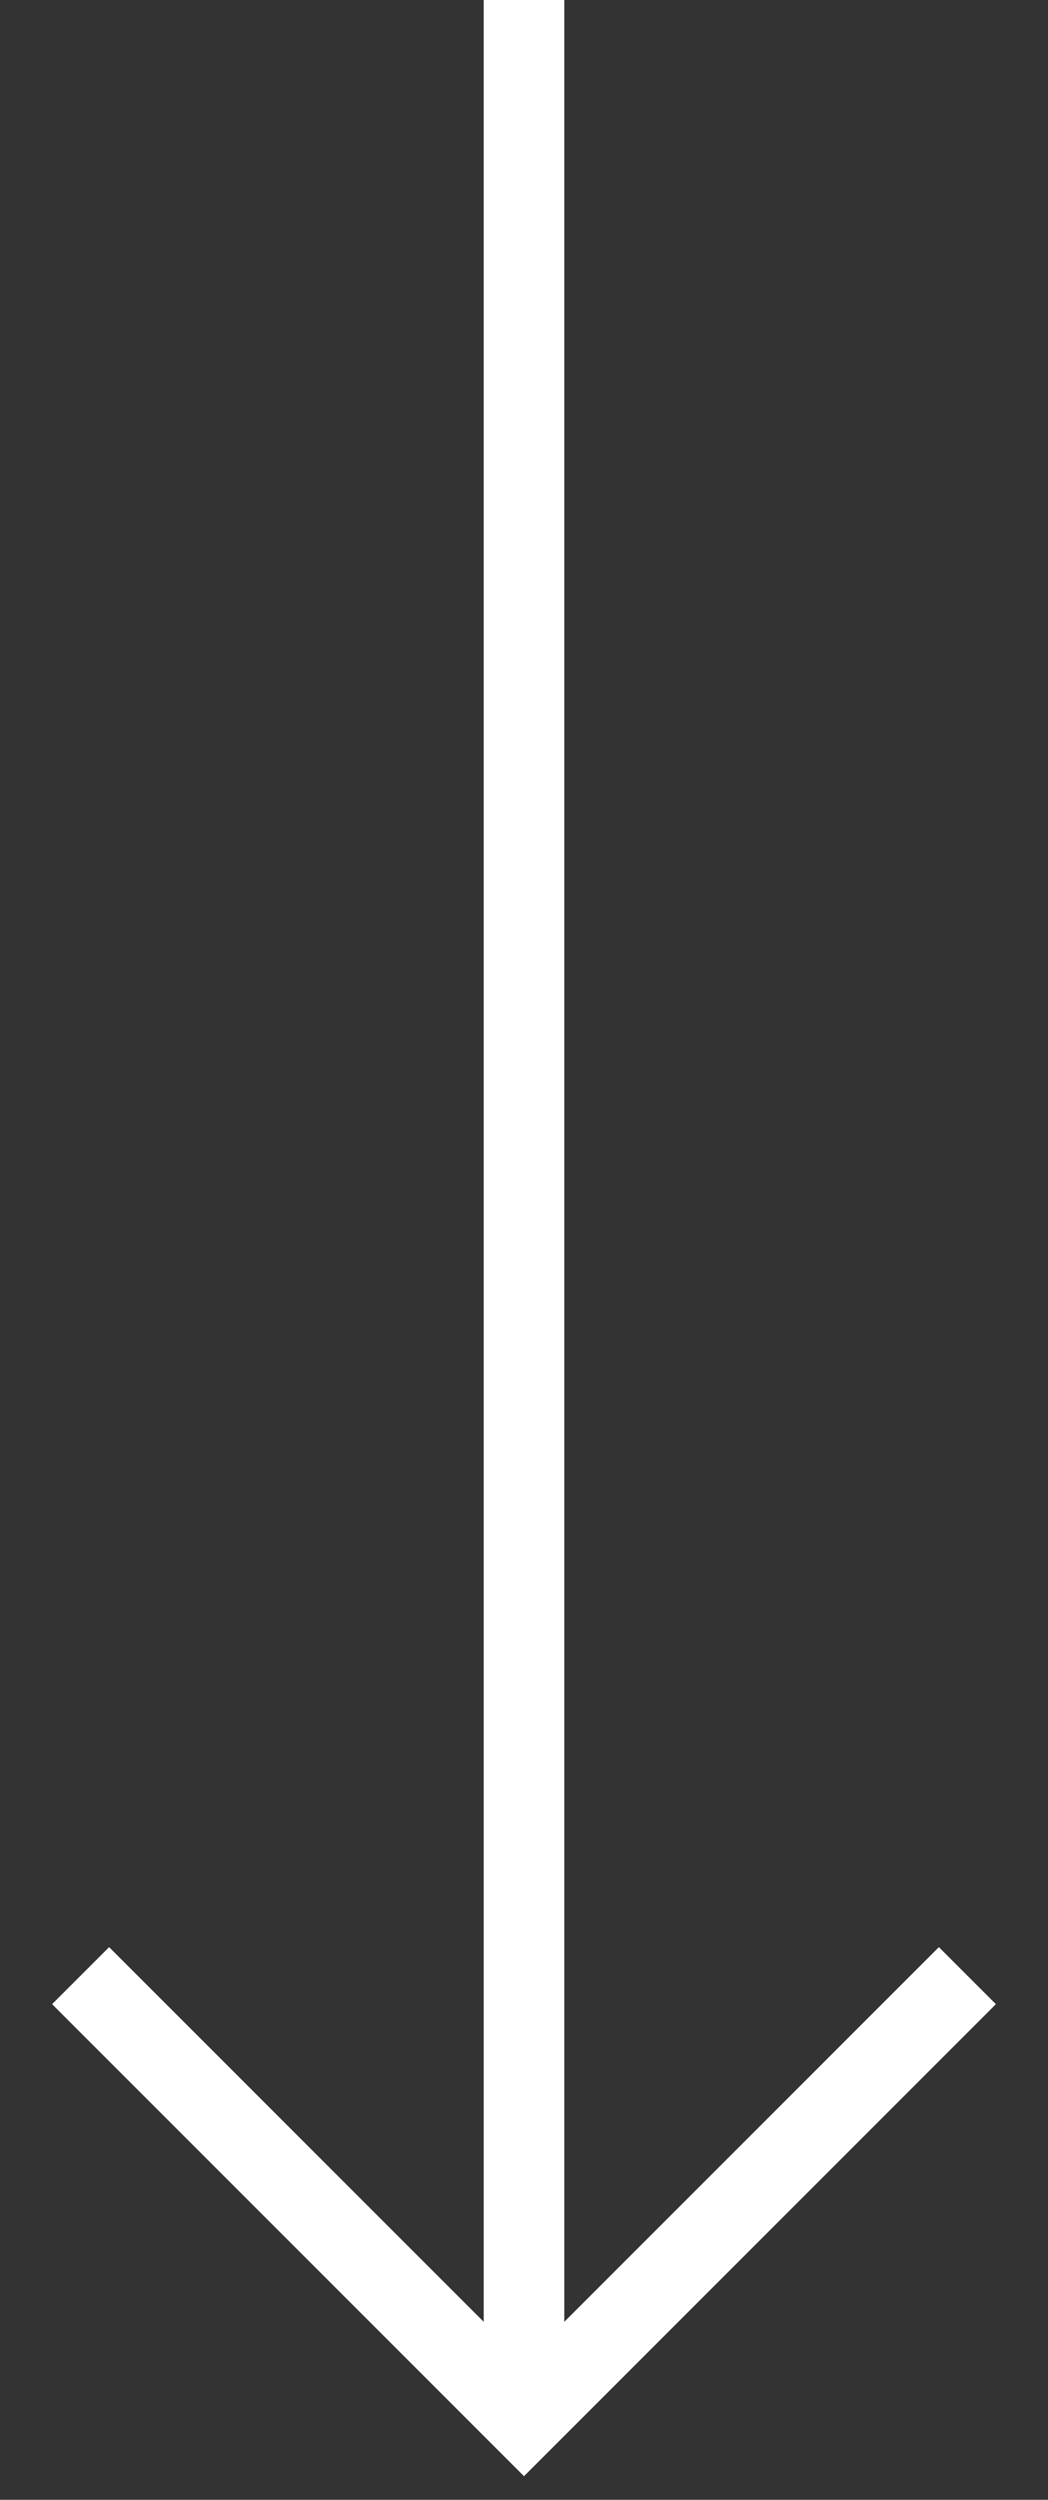 <svg width="13" height="31" viewBox="0 0 13 31" fill="none" xmlns="http://www.w3.org/2000/svg">
<rect x="0" y="0" width="13" height="31" fill="#333333" stroke="none"/>
<path d="M1 24.5L6.5 30L12 24.5" stroke="white"/>
<path d="M6.5 30V0" stroke="white"/>
</svg>
